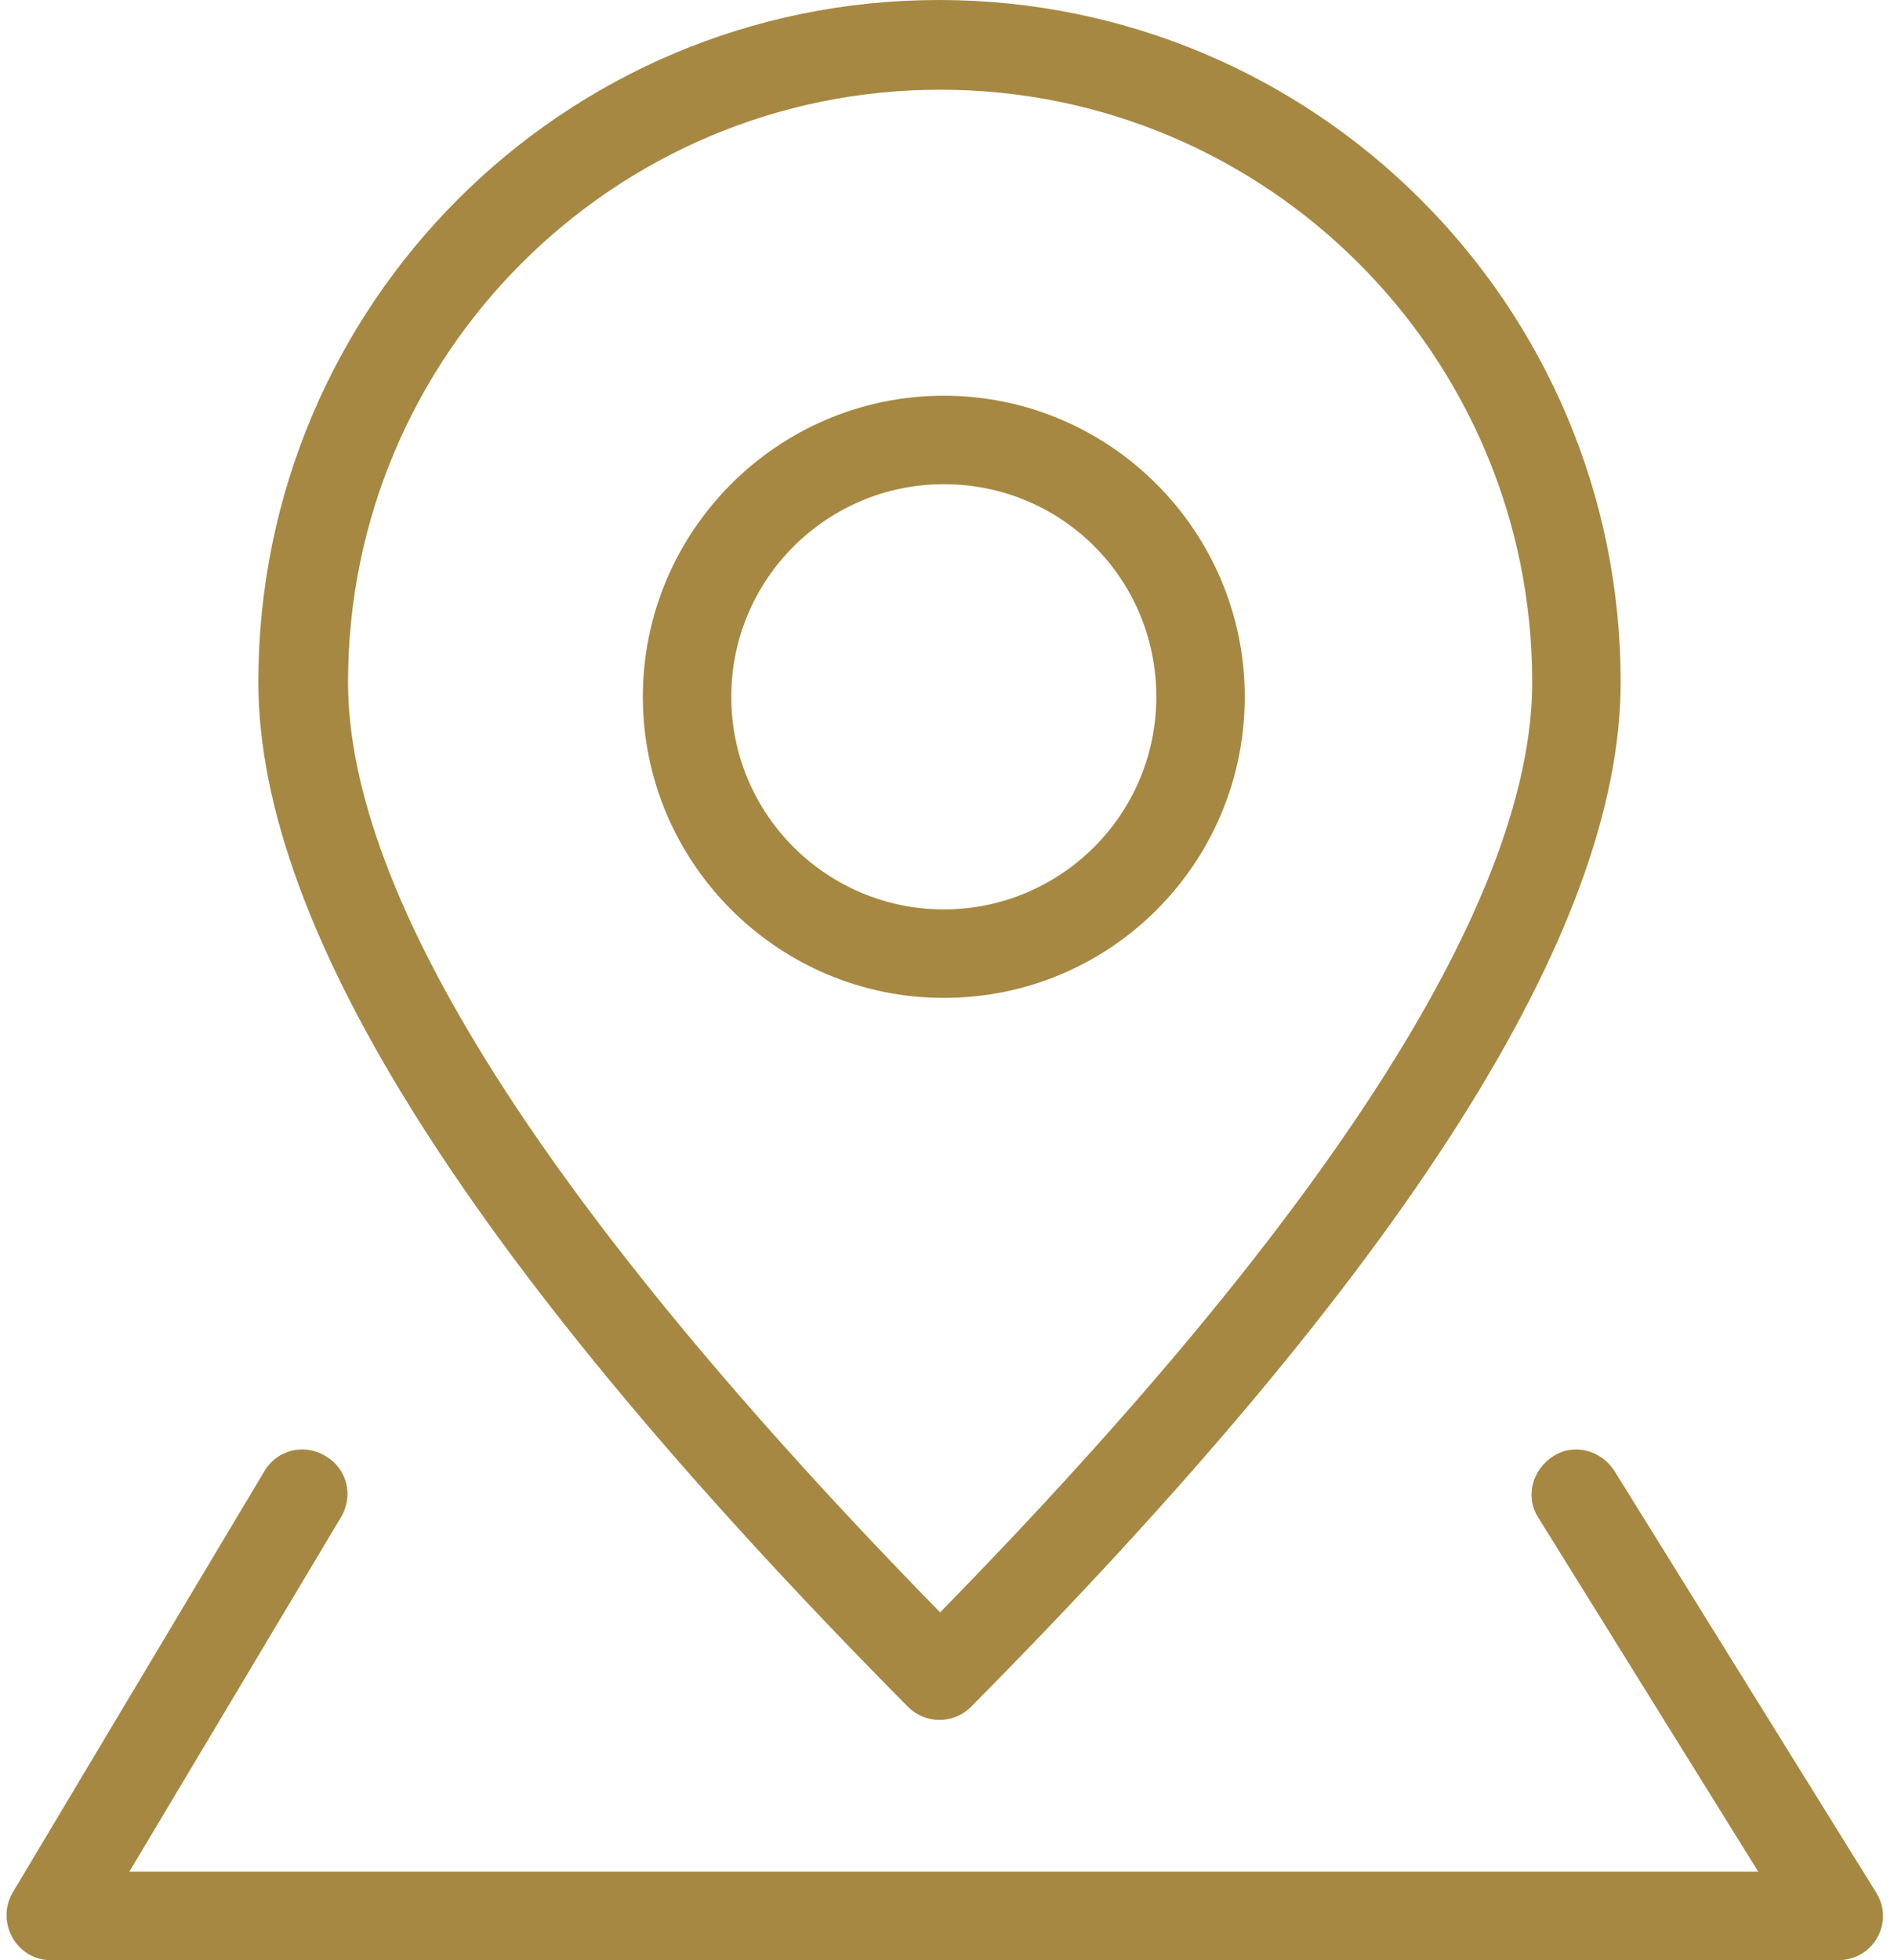 <svg width="145" height="150" viewBox="0 0 145 150" fill="none" xmlns="http://www.w3.org/2000/svg">
<path d="M74.324 130.627C73.008 131.944 70.845 131.944 69.528 130.627C36.425 97.241 19.779 71.285 19.779 52.194C19.779 23.323 43.102 0 71.879 0C100.657 0 124.074 23.323 124.074 52.194C124.074 71.285 107.428 97.241 74.324 130.627ZM117.303 52.194C117.303 27.179 96.989 6.865 71.973 6.865C46.958 6.865 26.644 27.179 26.644 52.194C26.644 68.558 41.691 92.445 71.973 123.386C102.255 92.445 117.303 68.464 117.303 52.194Z" fill="#A68842"/>
<path d="M72.255 76.364C59.559 76.364 49.215 66.019 49.215 53.323C49.215 40.627 59.559 30.282 72.255 30.282C84.951 30.282 95.296 40.627 95.296 53.323C95.296 66.019 85.045 76.364 72.255 76.364ZM72.255 69.592C81.19 69.592 88.525 62.351 88.525 53.323C88.525 44.294 81.284 37.053 72.255 37.053C63.321 37.053 55.986 44.294 55.986 53.323C55.986 62.351 63.321 69.592 72.255 69.592Z" fill="#A68842"/>
<path d="M117.773 116.144C116.738 114.545 117.303 112.476 118.901 111.442C120.5 110.407 122.569 110.972 123.603 112.57L143.635 144.828C145.045 147.085 143.447 150 140.719 150H3.886C1.252 150 -0.346 147.085 0.97 144.828L20.249 112.57C21.19 110.972 23.259 110.407 24.951 111.442C26.55 112.382 27.114 114.451 26.08 116.144L9.904 143.229H134.607L117.773 116.144Z" fill="#A68842"/>
</svg>
